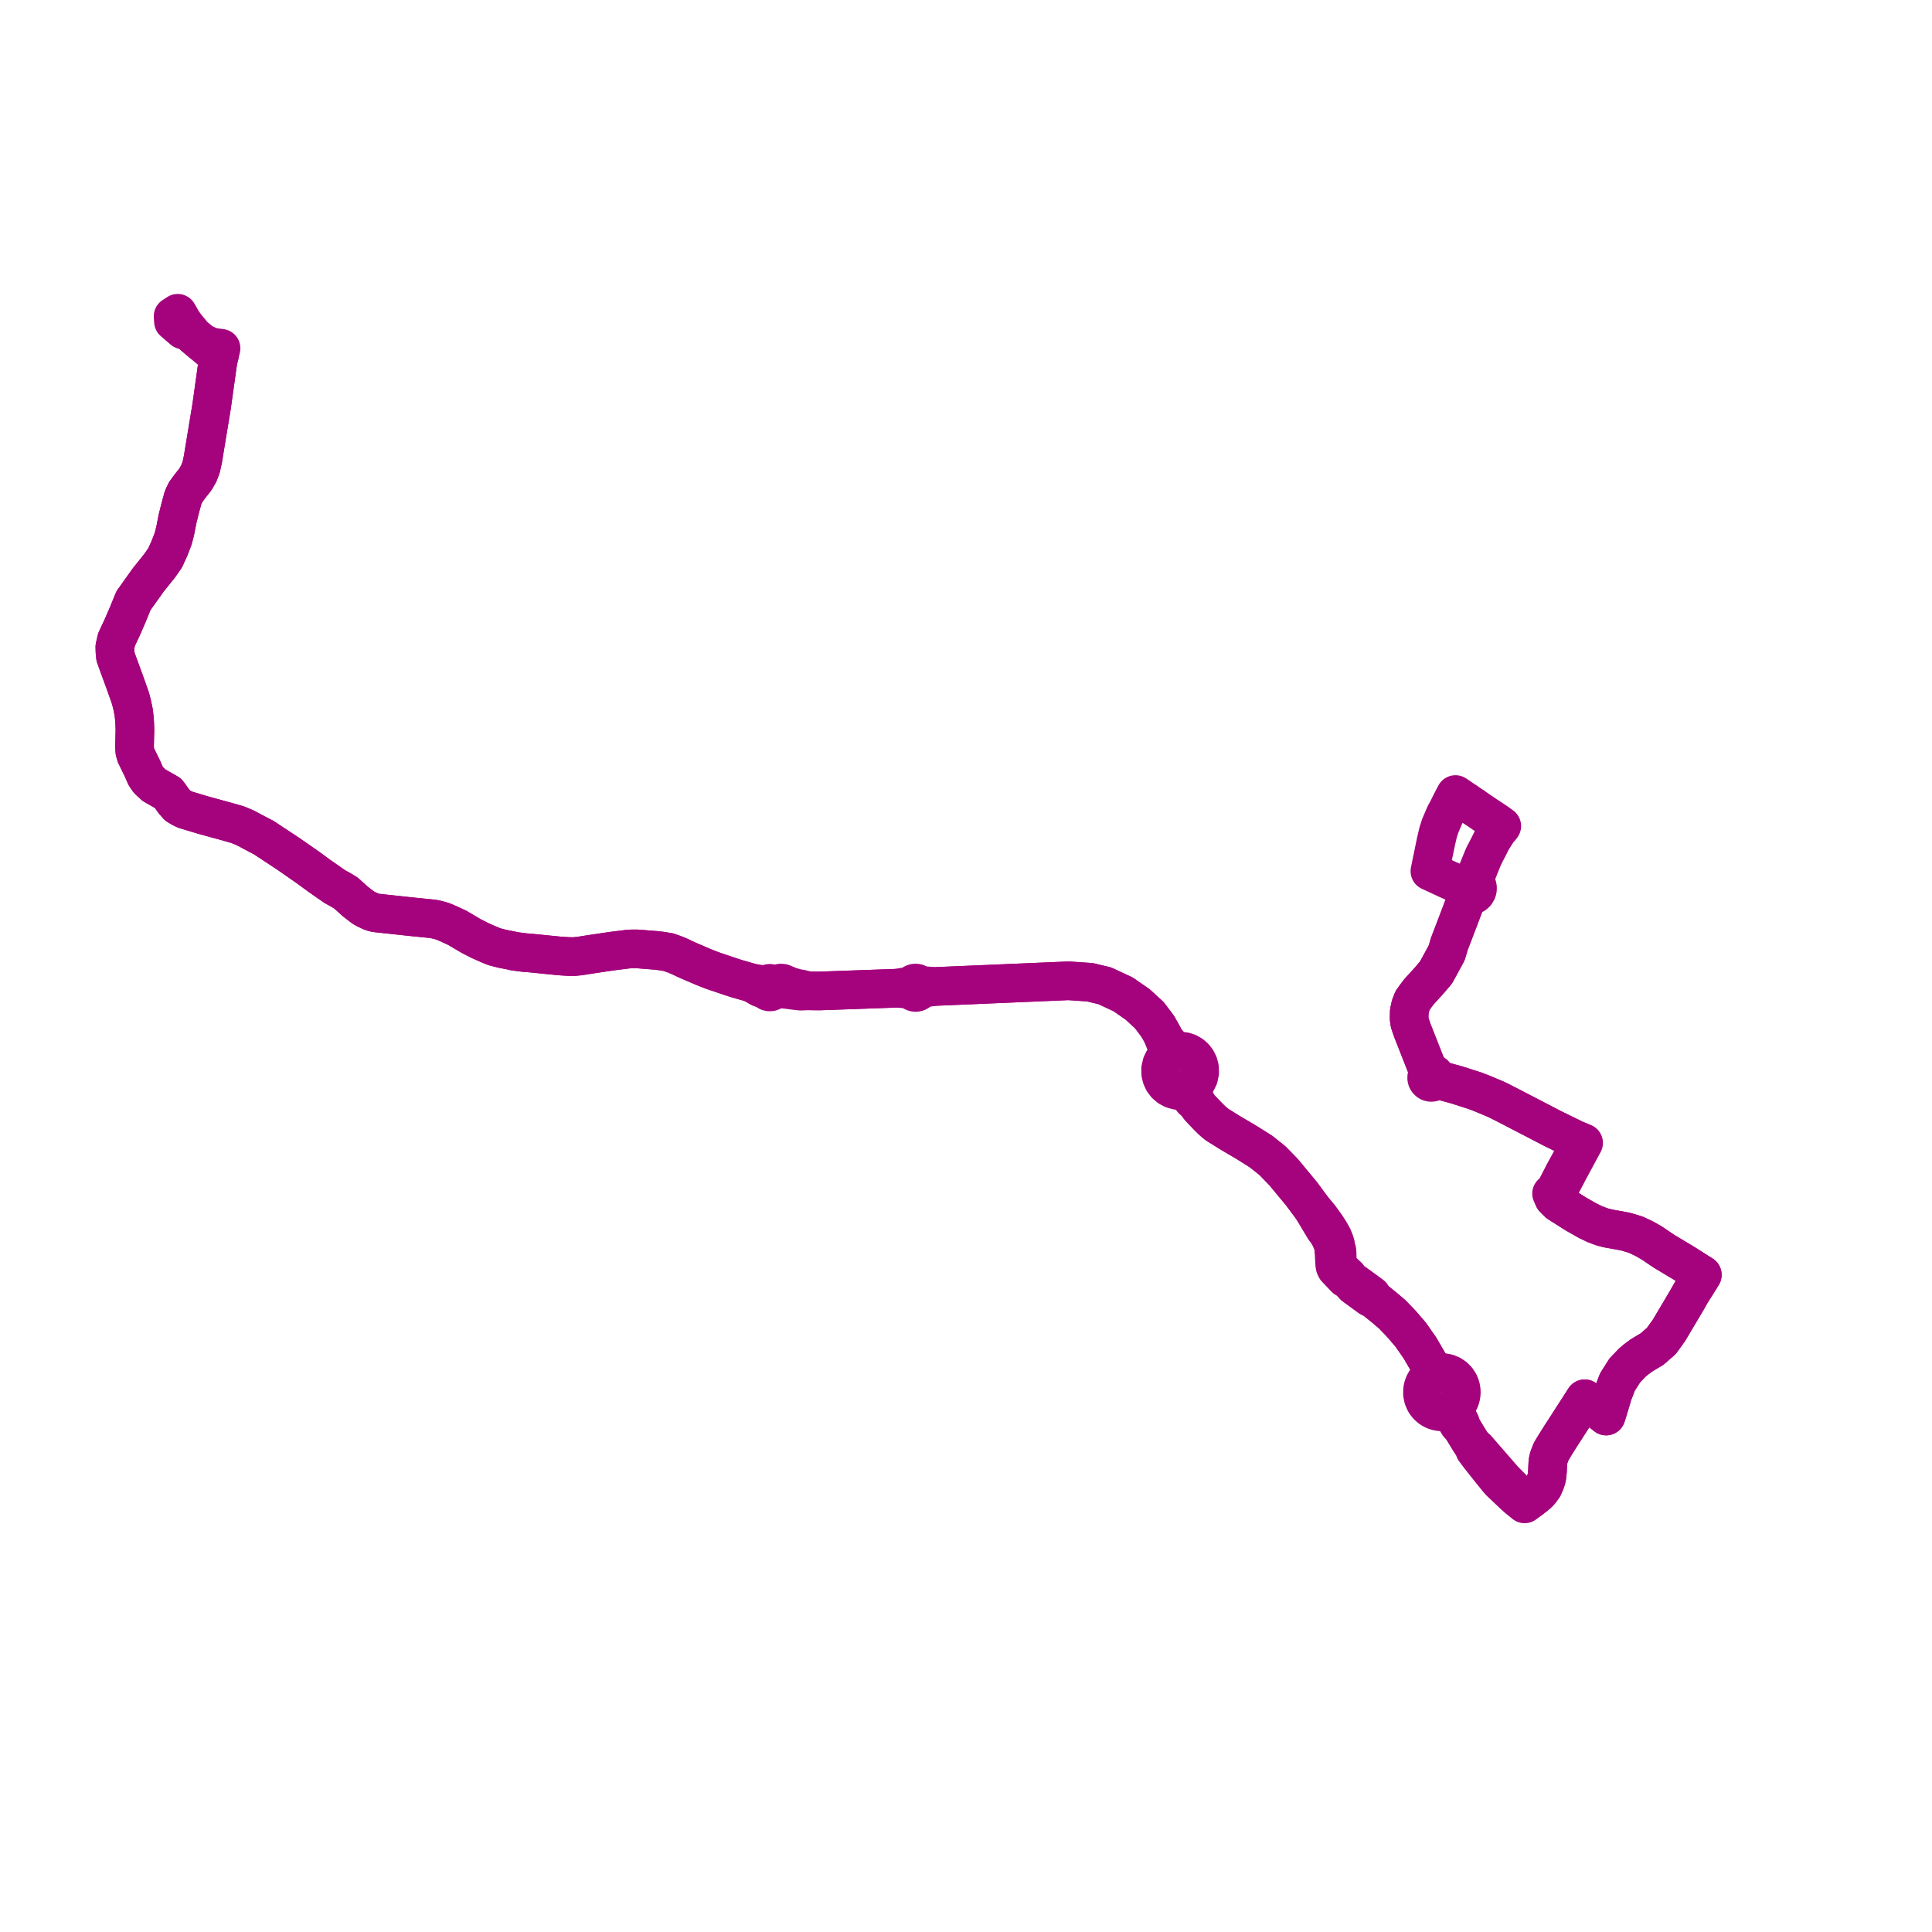     
<svg width="336.461" height="336.461" version="1.1"
     xmlns="http://www.w3.org/2000/svg">

  <title>Plan de ligne</title>
  <desc>Du 2006-09-01 au 9999-01-01</desc>

<path d='M 256.531 140.446 L 258.602 141.854 L 260.627 143.197 L 261.537 143.857 L 261.233 144.256 L 260.862 144.651 L 260.557 145.133 L 259.785 146.353 L 259.331 147.276 L 258.362 149.152 L 257.595 151.038 L 257.437 151.447 L 256.996 152.476 L 256.507 153 L 256.126 153.409 L 255.762 153.436 L 255.421 153.566 L 255.129 153.787 L 254.912 154.083 L 254.792 154.401 L 254.759 154.74 L 254.83 155.121 L 255.01 155.463 L 255.282 155.736 L 255.203 157.029 L 254.778 158.158 L 254.097 159.964 L 253.025 162.767 L 252.383 164.438 L 252.228 164.988 L 251.943 165.943 L 251.036 167.618 L 250.823 168.008 L 250.085 169.359 L 248.898 170.759 L 247.492 172.304 L 247.103 172.732 L 246.783 173.156 L 246.524 173.499 L 246.021 174.211 L 245.911 174.46 L 245.643 175.169 L 245.55 175.635 L 245.427 176.165 L 245.397 177.344 L 245.503 178.095 L 245.843 179.117 L 246.011 179.58 L 246.79 181.559 L 248.667 186.324 L 248.678 186.792 L 248.73 187.081 L 248.609 187.213 L 248.521 187.369 L 248.463 187.574 L 248.461 187.788 L 248.513 187.994 L 248.617 188.18 L 248.794 188.353 L 248.993 188.456 L 249.211 188.501 L 249.434 188.483 L 249.632 188.41 L 249.804 188.288 L 250.233 188.198 L 250.663 188.11 L 253.7 188.937 L 256.878 189.958 L 258.144 190.447 L 260.483 191.426 L 261.309 191.826 L 262.045 192.206 L 262.513 192.441 L 266.774 194.65 L 270.371 196.52 L 271.263 196.958 L 272.613 197.62 L 273.458 198.034 L 274.199 198.398 L 275.312 198.863 L 275.013 199.399 L 273.613 202.026 L 272.39 204.261 L 271.453 206.087 L 270.919 207.127 L 270.462 207.671 L 270.208 207.863 L 270.592 208.687 L 271.391 209.485 L 271.866 209.787 L 274.422 211.409 L 276.494 212.584 L 277.786 213.207 L 278.62 213.519 L 279.011 213.664 L 280.1 213.945 L 281.04 214.109 L 283.132 214.495 L 283.721 214.673 L 284.891 215.027 L 286.361 215.723 L 287.736 216.516 L 289.805 217.917 L 290.126 218.108 L 291.683 219.045 L 292.296 219.414 L 293.025 219.842 L 293.184 219.942 L 294.524 220.79 L 295.863 221.638 L 296.461 222.016 L 296.323 222.244 L 296.004 222.766 L 295.119 224.164 L 295.044 224.283 L 294.51 225.127 L 293.861 226.272 L 293.774 226.426 L 293.392 227.07 L 292.847 227.989 L 292.272 228.958 L 290.643 231.704 L 290.56 231.819 L 289.793 232.883 L 289.325 233.531 L 288.929 233.876 L 288.137 234.566 L 287.697 234.95 L 285.905 236.02 L 284.861 236.793 L 284.274 237.295 L 282.964 238.655 L 282.367 239.599 L 282.007 240.168 L 281.676 240.692 L 281.163 242.029 L 280.851 242.814 L 280.603 243.694 L 280.442 244.229 L 280.059 245.499 L 279.872 246.119 L 279.712 246.604 L 279.629 246.539 L 279.179 246.178 L 276.587 244.099 L 275.98 243.6 L 275.759 243.934 L 275.614 244.176 L 272.395 249.171 L 272.07 249.674 L 271.803 250.085 L 270.979 251.392 L 270.157 252.741 L 269.741 253.811 L 269.593 254.427 L 269.555 254.82 L 269.529 255.332 L 269.494 256.187 L 269.416 256.984 L 269.351 257.428 L 269.099 258.185 L 268.753 258.968 L 268.171 259.744 L 267.723 260.193 L 266.976 260.792 L 266.703 261.017 L 266.048 261.488 L 265.066 260.711 L 264.293 260.056 L 263.637 259.479 L 261.922 257.749 L 261.374 257.118 L 259.616 255.096 L 257.167 252.28 L 256.731 252.033 L 256.06 251.07 L 254.546 248.587 L 254.358 247.893 L 253.676 246.485 L 253.546 246.116 L 253.488 245.797 L 253.502 245.16 L 253.508 244.869 L 253.893 244.402 L 254.19 243.875 L 254.391 243.303 L 254.488 242.705 L 254.479 242.098 L 254.364 241.502 L 254.147 240.937 L 253.766 240.328 L 253.268 239.814 L 252.674 239.415 L 252.052 239.163 L 251.393 239.039 L 250.723 239.049 L 250.358 238.787 L 249.803 238.431 L 249.103 237.878 L 247.304 234.778 L 245.698 232.469 L 245.258 231.954 L 244.087 230.583 L 242.477 228.91 L 241.073 227.712 L 240.322 227.107 L 238.985 226.03 L 238.857 225.57 L 237.89 224.855 L 237.294 224.414 L 236.976 224.184 L 236.323 223.719 L 236.21 223.635 L 235.945 223.444 L 235.328 223.363 L 234.908 222.955 L 234.72 222.26 L 234.379 221.955 L 233.642 221.228 L 233.44 221.029 L 232.986 220.443 L 232.896 219.877 L 232.859 218.28 L 232.857 218.176 L 232.814 217.756 L 232.416 217.112 L 232.587 216.741 L 232.452 216.28 L 232.115 215.452 L 231.644 214.587 L 230.928 213.476 L 229.85 211.987 L 228.467 210.329 L 226.63 207.856 L 223.528 204.112 L 221.585 202.117 L 219.623 200.551 L 217.129 198.982 L 214.122 197.206 L 211.905 195.821 L 211.154 195.187 L 210.451 194.5 L 210.32 194.362 L 208.902 192.874 L 208.36 192.1 L 208.063 191.282 L 207.718 190.623 L 207.612 190.19 L 207.643 189.512 L 207.766 189.088 L 208.349 188.424 L 208.745 187.631 L 208.927 186.763 L 208.882 185.877 L 208.701 185.231 L 208.398 184.633 L 207.987 184.106 L 207.482 183.67 L 206.903 183.339 L 206.299 183.135 L 205.668 183.049 L 205.032 183.082 L 204.203 182.553 L 203.875 182.219 L 202.997 181.16 L 202.325 179.976 L 201.62 178.729 L 200.159 176.794 L 198.12 174.918 L 195.583 173.162 L 192.385 171.674 L 189.801 171.059 L 186.087 170.808 L 167.533 171.597 L 162.828 171.797 L 160.867 171.643 L 160.366 171.597 L 160.138 171.575 L 160.007 171.415 L 159.841 171.294 L 159.65 171.218 L 159.457 171.194 L 159.264 171.215 L 159.091 171.278 L 158.937 171.378 L 158.808 171.51 L 158.712 171.668 L 157.931 171.804 L 156.164 172.102 L 154.858 172.148 L 142.876 172.572 L 142.475 172.572 L 141.94 172.57 L 140.926 172.554 L 140.78 172.551 L 140.125 172.39 L 139.402 172.213 L 138.641 172.086 L 138.202 171.954 L 137.469 171.735 L 137.196 171.618 L 136.311 171.239 L 135.97 171.202 L 134.792 171.512 L 134.66 171.546 L 134.495 171.384 L 134.288 171.282 L 134.06 171.247 L 133.832 171.285 L 133.628 171.391 L 133.465 171.556 L 132.717 171.453 L 132.371 171.401 L 130.917 171.183 L 128.223 170.411 L 127.354 170.13 L 124.144 169.044 L 123.238 168.694 L 122.468 168.388 L 121.8 168.1 L 121.58 168.006 L 120.818 167.681 L 120.078 167.363 L 119.984 167.323 L 119.071 166.905 L 118.454 166.605 L 117.506 166.211 L 116.389 165.818 L 115.148 165.618 L 114.712 165.564 L 114.217 165.509 L 110.944 165.25 L 110.131 165.248 L 109.339 165.295 L 108.866 165.354 L 108.3 165.425 L 106.558 165.644 L 103.5 166.1 L 102.383 166.267 L 100.92 166.498 L 99.871 166.597 L 99.489 166.591 L 98.661 166.559 L 97.573 166.491 L 94.11 166.145 L 93.089 166.043 L 92.07 165.947 L 91.214 165.878 L 89.933 165.71 L 89.573 165.66 L 89.081 165.544 L 88.142 165.358 L 87.464 165.23 L 86.808 165.058 L 86.029 164.853 L 84.78 164.323 L 84.505 164.201 L 83.531 163.765 L 82.052 163.012 L 81.359 162.597 L 81.083 162.439 L 80.992 162.385 L 79.636 161.582 L 78.174 160.904 L 77.234 160.503 L 76.866 160.381 L 76.273 160.207 L 75.425 160.03 L 74.898 159.976 L 71.568 159.639 L 71.368 159.619 L 70.841 159.562 L 65.538 158.987 L 65.341 158.958 L 64.741 158.793 L 63.753 158.334 L 63.395 158.13 L 63.235 158.038 L 61.956 157.057 L 61.324 156.497 L 60.898 156.109 L 60.351 155.612 L 60.175 155.474 L 59.245 154.919 L 58.823 154.684 L 58.329 154.421 L 55.656 152.558 L 53.657 151.092 L 53.411 150.921 L 50.325 148.771 L 46.754 146.413 L 45.903 145.848 L 44.971 145.375 L 44.702 145.232 L 44.061 144.891 L 42.736 144.185 L 41.408 143.622 L 39.699 143.135 L 35.385 141.951 L 32.235 141.004 L 31.519 140.652 L 30.916 140.278 L 30.266 139.532 L 30.225 139.474 L 29.463 138.402 L 29.237 138.122 L 28.262 137.567 L 27.771 137.288 L 26.826 136.749 L 26.286 136.251 L 25.889 135.886 L 25.387 135.164 L 25.061 134.445 L 24.889 134.02 L 23.665 131.516 L 23.468 130.778 L 23.429 129.927 L 23.461 128.617 L 23.499 127.132 L 23.466 126.11 L 23.402 125.142 L 23.289 124.086 L 23.049 122.888 L 22.729 121.628 L 21.698 118.715 L 20.562 115.626 L 20.106 114.344 L 20.025 113.528 L 20 112.677 L 20.293 111.385 L 21.285 109.264 L 21.659 108.4 L 22.213 107.121 L 22.693 105.951 L 22.799 105.691 L 23.246 104.604 L 25.783 101.043 L 27.824 98.492 L 28.76 97.142 L 29.508 95.498 L 30.148 93.847 L 30.502 92.49 L 30.932 90.287 L 31.12 89.544 L 31.464 88.185 L 31.903 86.601 L 32.346 85.679 L 33.038 84.738 L 34.021 83.491 L 34.615 82.47 L 35.022 81.416 L 35.339 79.965 L 35.454 79.242 L 36.852 70.774 L 37.511 66.063 L 37.957 62.876 L 38.199 61.905 L 38.499 60.656 L 37.316 60.492 L 36.861 60.429 L 35.136 59.679 L 33.662 58.43 L 32.884 57.489 L 31.822 56.085 L 31.494 55.513 L 30.947 54.556 L 30.144 55.081 L 30.194 55.796 L 30.209 56.001 L 31.904 57.46 L 32.452 57.532' fill='transparent' stroke='#a5027d' stroke-linecap='round' stroke-linejoin='round' stroke-width='6.729'/><path d='M 32.452 57.532 L 32.612 57.516 L 32.884 57.489 L 33.662 58.43 L 35.136 59.679 L 36.929 61.181 L 37.309 61.439 L 37.538 61.587 L 37.771 61.736 L 37.928 61.83 L 38.199 61.905 L 37.957 62.876 L 36.852 70.774 L 35.791 77.201 L 35.454 79.242 L 35.339 79.965 L 35.022 81.416 L 34.615 82.47 L 34.021 83.491 L 33.038 84.738 L 32.346 85.679 L 31.903 86.601 L 31.464 88.185 L 30.932 90.287 L 30.502 92.49 L 30.148 93.847 L 29.508 95.498 L 28.76 97.142 L 27.824 98.492 L 25.783 101.043 L 23.246 104.604 L 22.799 105.691 L 22.693 105.951 L 22.213 107.121 L 21.659 108.4 L 21.285 109.264 L 20.293 111.385 L 20 112.677 L 20.025 113.528 L 20.106 114.344 L 20.562 115.626 L 20.963 116.716 L 21.698 118.715 L 22.729 121.628 L 23.049 122.888 L 23.289 124.086 L 23.402 125.142 L 23.466 126.11 L 23.499 127.132 L 23.429 129.927 L 23.468 130.778 L 23.665 131.516 L 24.889 134.02 L 25.061 134.445 L 25.387 135.164 L 25.889 135.886 L 26.286 136.251 L 26.826 136.749 L 27.771 137.288 L 28.262 137.567 L 29.237 138.122 L 29.463 138.402 L 30.225 139.474 L 30.266 139.532 L 30.916 140.278 L 31.519 140.652 L 32.235 141.004 L 35.385 141.951 L 37.518 142.536 L 39.699 143.135 L 41.408 143.622 L 42.736 144.185 L 44.061 144.891 L 44.702 145.232 L 44.971 145.375 L 45.903 145.848 L 46.754 146.413 L 50.325 148.771 L 53.411 150.921 L 53.657 151.092 L 55.656 152.558 L 58.329 154.421 L 58.823 154.684 L 59.245 154.919 L 60.175 155.474 L 60.351 155.612 L 61.324 156.497 L 61.956 157.057 L 63.235 158.038 L 63.395 158.13 L 63.753 158.334 L 64.741 158.793 L 65.341 158.958 L 65.538 158.987 L 70.841 159.562 L 71.368 159.619 L 71.568 159.639 L 74.332 159.919 L 75.425 160.03 L 76.273 160.207 L 76.866 160.381 L 77.234 160.503 L 78.174 160.904 L 79.636 161.582 L 80.992 162.385 L 81.083 162.439 L 81.359 162.597 L 82.052 163.012 L 83.531 163.765 L 84.505 164.201 L 84.78 164.323 L 86.029 164.853 L 86.808 165.058 L 87.464 165.23 L 88.142 165.358 L 89.081 165.544 L 89.573 165.66 L 89.933 165.71 L 91.214 165.878 L 92.07 165.947 L 93.089 166.043 L 97.573 166.491 L 98.661 166.559 L 99.489 166.591 L 99.871 166.597 L 100.92 166.498 L 102.383 166.267 L 103.5 166.1 L 106.558 165.644 L 108.3 165.425 L 108.866 165.354 L 109.339 165.295 L 110.131 165.248 L 110.944 165.25 L 114.217 165.509 L 114.712 165.564 L 115.148 165.618 L 116.389 165.818 L 117.506 166.211 L 118.454 166.605 L 119.071 166.905 L 119.984 167.323 L 120.078 167.363 L 120.818 167.681 L 121.58 168.006 L 121.8 168.1 L 122.468 168.388 L 123.238 168.694 L 124.144 169.044 L 127.354 170.13 L 128.223 170.411 L 130.917 171.183 L 132.364 172.025 L 133.203 172.324 L 133.444 172.41 L 133.588 172.573 L 133.774 172.688 L 133.992 172.745 L 134.216 172.734 L 134.427 172.655 L 134.605 172.516 L 134.734 172.33 L 135.185 172.129 L 136.943 172.307 L 138.163 172.468 L 139.454 172.62 L 140.78 172.551 L 140.926 172.554 L 141.94 172.57 L 142.475 172.572 L 142.876 172.572 L 147.488 172.409 L 156.164 172.102 L 157.951 172.249 L 158.411 172.325 L 158.718 172.375 L 158.861 172.582 L 159.06 172.736 L 159.296 172.822 L 159.533 172.832 L 159.763 172.773 L 159.957 172.658 L 160.112 172.493 L 160.216 172.292 L 161.118 172.038 L 162.828 171.797 L 186.087 170.808 L 189.801 171.059 L 192.385 171.674 L 195.583 173.162 L 198.12 174.918 L 200.159 176.794 L 201.62 178.729 L 202.325 179.976 L 203.352 182.551 L 203.364 183.031 L 203.24 183.565 L 203.05 184.116 L 202.627 184.668 L 202.322 185.294 L 202.127 186.138 L 202.147 187.003 L 202.312 187.659 L 202.6 188.27 L 203.049 188.864 L 203.614 189.346 L 204.269 189.694 L 205.065 189.905 L 205.887 189.915 L 206.454 190.211 L 207.115 190.669 L 207.67 191.516 L 208.36 192.1 L 208.902 192.874 L 210.32 194.362 L 210.451 194.5 L 211.154 195.187 L 211.905 195.821 L 214.122 197.206 L 217.129 198.982 L 219.623 200.551 L 221.585 202.117 L 223.528 204.112 L 226.63 207.856 L 228.467 210.329 L 229.573 212.184 L 230.659 213.995 L 231.09 214.534 L 231.642 215.496 L 232.09 216.534 L 232.416 217.112 L 232.291 217.879 L 232.335 218.231 L 232.436 220.129 L 232.501 220.531 L 232.674 220.904 L 233.836 222.124 L 233.996 222.291 L 234.298 222.609 L 234.908 222.955 L 235.328 223.363 L 235.808 223.937 L 235.943 224.035 L 236.591 224.508 L 237.691 225.313 L 237.927 225.485 L 238.587 225.967 L 238.985 226.03 L 240.322 227.107 L 241.073 227.712 L 242.477 228.91 L 244.087 230.583 L 245.698 232.469 L 247.304 234.778 L 249.103 237.878 L 249.241 238.411 L 249.244 238.565 L 249.247 238.72 L 249.218 238.991 L 249.111 239.315 L 248.985 239.65 L 248.907 239.843 L 248.792 239.946 L 248.468 240.298 L 248.195 240.691 L 247.98 241.119 L 247.826 241.573 L 247.736 242.045 L 247.727 242.776 L 247.873 243.492 L 248.165 244.16 L 248.493 244.637 L 248.897 245.052 L 249.364 245.391 L 249.877 245.644 L 250.424 245.806 L 250.991 245.874 L 251.227 245.873 L 251.463 245.857 L 251.628 245.834 L 252.476 246.197 L 252.747 246.371 L 253.092 246.635 L 253.394 247.006 L 254.003 248.05 L 254.546 248.587 L 255.09 249.479 L 256.06 251.07 L 256.731 252.033 L 256.825 252.504 L 257.666 253.626 L 259.572 256.03 L 260.905 257.673 L 261.245 258.058 L 262.593 259.338 L 263.671 260.362 L 264.361 260.972 L 264.649 261.2 L 265.057 261.532 L 265.514 261.905 L 266.048 261.488 L 266.703 261.017 L 266.976 260.792 L 267.723 260.193 L 268.171 259.744 L 268.753 258.968 L 269.099 258.185 L 269.351 257.428 L 269.416 256.984 L 269.494 256.187 L 269.529 255.332 L 269.555 254.82 L 269.593 254.427 L 269.741 253.811 L 270.157 252.741 L 270.979 251.392 L 271.803 250.085 L 272.07 249.674 L 272.395 249.171 L 275.614 244.176 L 275.759 243.934 L 275.98 243.6 L 276.587 244.099 L 279.179 246.178 L 279.629 246.539 L 279.712 246.604 L 279.872 246.119 L 280.442 244.229 L 280.603 243.694 L 280.851 242.814 L 281.163 242.029 L 281.676 240.692 L 282.007 240.168 L 282.367 239.599 L 282.964 238.655 L 284.274 237.295 L 284.861 236.793 L 285.905 236.02 L 287.697 234.95 L 288.137 234.566 L 288.929 233.876 L 289.325 233.531 L 289.793 232.883 L 290.56 231.819 L 290.643 231.704 L 292.272 228.958 L 292.847 227.989 L 293.774 226.426 L 293.861 226.272 L 294.51 225.127 L 295.044 224.283 L 295.119 224.164 L 296.004 222.766 L 296.323 222.244 L 296.461 222.016 L 295.863 221.638 L 294.524 220.79 L 293.184 219.942 L 293.025 219.842 L 292.296 219.414 L 290.126 218.108 L 289.805 217.917 L 287.736 216.516 L 286.361 215.723 L 284.891 215.027 L 283.721 214.673 L 283.132 214.495 L 281.04 214.109 L 280.1 213.945 L 279.011 213.664 L 278.62 213.519 L 277.786 213.207 L 276.494 212.584 L 274.422 211.409 L 271.866 209.787 L 271.391 209.485 L 270.592 208.687 L 270.938 208.198 L 271.216 207.653 L 271.607 206.893 L 272.129 205.877 L 272.332 205.494 L 273.399 203.478 L 275.79 199.039 L 275.312 198.863 L 274.681 198.599 L 274.199 198.398 L 273.458 198.034 L 271.263 196.958 L 270.371 196.52 L 266.774 194.65 L 262.513 192.441 L 262.045 192.206 L 261.309 191.826 L 260.483 191.426 L 258.144 190.447 L 256.878 189.958 L 253.7 188.937 L 250.663 188.11 L 250.247 187.742 L 250.038 187.488 L 249.948 187.272 L 249.801 187.091 L 249.61 186.961 L 249.388 186.89 L 248.667 186.324 L 248.209 185.16 L 246.011 179.58 L 245.843 179.117 L 245.503 178.095 L 245.397 177.344 L 245.427 176.165 L 245.55 175.635 L 245.643 175.169 L 245.911 174.46 L 246.021 174.211 L 246.524 173.499 L 246.783 173.156 L 247.103 172.732 L 247.492 172.304 L 248.898 170.759 L 250.085 169.359 L 250.823 168.008 L 251.036 167.618 L 251.943 165.943 L 252.228 164.988 L 252.383 164.438 L 253.025 162.767 L 254.097 159.964 L 254.425 159.094 L 255.203 157.029 L 255.791 156.266 L 256.008 155.985 L 256.396 155.932 L 256.751 155.764 L 257.038 155.496 L 257.231 155.152 L 257.303 154.866 L 257.308 154.571 L 257.237 154.254 L 257.09 153.966 L 256.876 153.723 L 256.526 153.504 L 256.126 153.409 L 255.762 153.436 L 255.421 153.566 L 255.129 153.787 L 254.912 154.083 L 254.039 154.016 L 252.936 153.524 L 252.231 153.209 L 251.964 153.09 L 249.201 151.805 L 249.019 151.721 L 249.287 150.398 L 250.084 146.532 L 250.326 145.502 L 250.453 144.961 L 250.822 143.812 L 251.664 141.845 L 252.091 141.073 L 252.765 139.715 L 253.475 138.368 L 254.831 139.29 L 255.37 139.639 L 255.841 139.977 L 256.531 140.446' fill='transparent' stroke='#a5027d' stroke-linecap='round' stroke-linejoin='round' stroke-width='6.729'/>
</svg>
